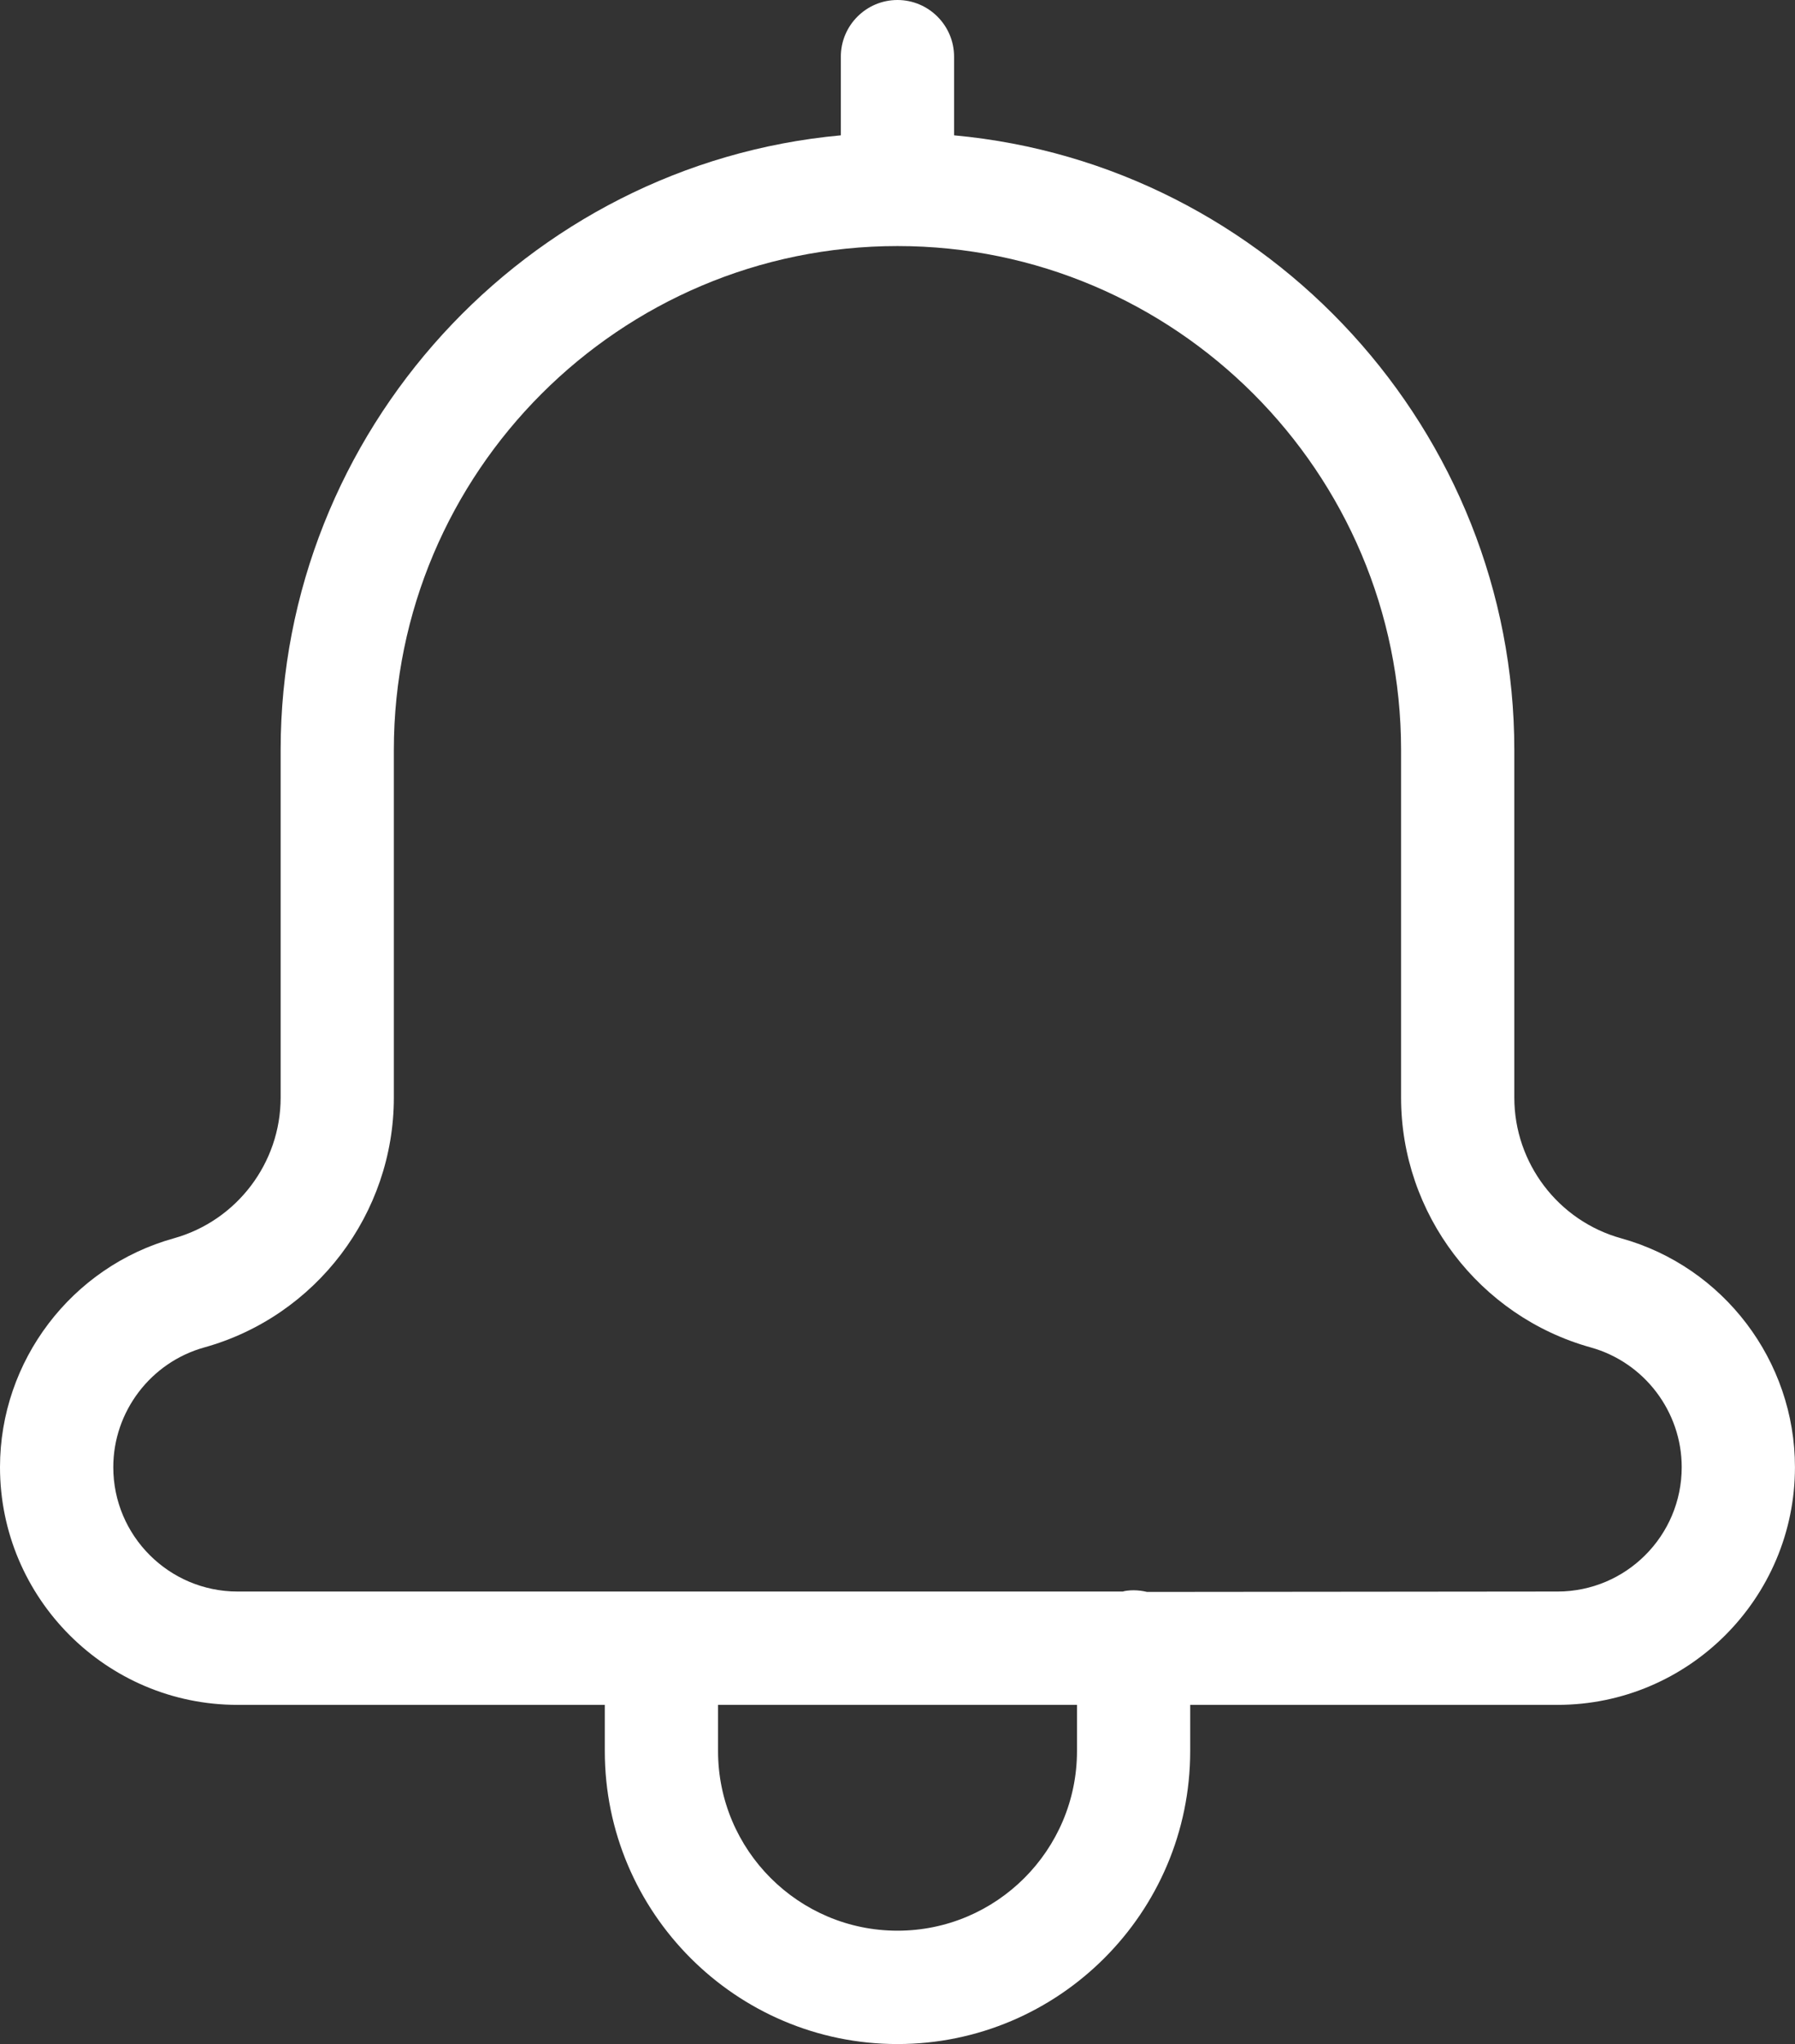 <?xml version="1.0" encoding="utf-8"?>
<!-- Generator: Adobe Illustrator 16.0.4, SVG Export Plug-In . SVG Version: 6.00 Build 0)  -->
<!DOCTYPE svg PUBLIC "-//W3C//DTD SVG 1.1//EN" "http://www.w3.org/Graphics/SVG/1.1/DTD/svg11.dtd">
<svg version="1.1" id="Calque_1" xmlns="http://www.w3.org/2000/svg" xmlns:xlink="http://www.w3.org/1999/xlink" x="0px" y="0px"
	 width="44.382px" height="50.508px" viewBox="0 0 44.382 50.508" enable-background="new 0 0 44.382 50.508" xml:space="preserve">
<rect x="0" y="0" width="44.382" height="50.508" fill="#333333" stroke="none"/>
<path fill="#FFFFFF" d="M40.083,30.598c-1.557-0.432-2.641-1.861-2.641-3.475v-8.591c0-7.853-6.064-14.475-13.852-15.188V1.4
	c0-0.771-0.629-1.4-1.4-1.4c-0.772,0-1.4,0.628-1.4,1.4v1.944C13.002,4.057,6.939,10.679,6.939,18.532v8.591
	c0,1.613-1.085,3.041-2.639,3.475C1.769,31.301,0,33.627,0,36.254c0,3.238,2.634,5.873,5.871,5.873h9.083v1.143
	c0,3.99,3.246,7.238,7.236,7.238s7.238-3.248,7.238-7.238v-1.143h9.082c3.236,0,5.871-2.635,5.871-5.873
	C44.382,33.627,42.615,31.301,40.083,30.598z M22.191,47.707c-2.446,0-4.437-1.99-4.437-4.438v-1.143h8.875v1.143
	C26.628,45.717,24.638,47.707,22.191,47.707z M39.333,33.295c1.324,0.369,2.248,1.586,2.248,2.959c0,1.695-1.377,3.072-3.07,3.072
	l-10.15,0.01c-0.111-0.027-0.223-0.041-0.332-0.041s-0.221,0.014-0.266,0.031H5.872c-1.693,0-3.071-1.377-3.071-3.072
	c0-1.373,0.925-2.59,2.249-2.959c2.761-0.768,4.688-3.305,4.688-6.172v-8.591c0-6.866,5.586-12.452,12.453-12.452
	c6.865,0,12.451,5.586,12.451,12.452v8.591C34.642,29.99,36.572,32.527,39.333,33.295z"/>
</svg>

